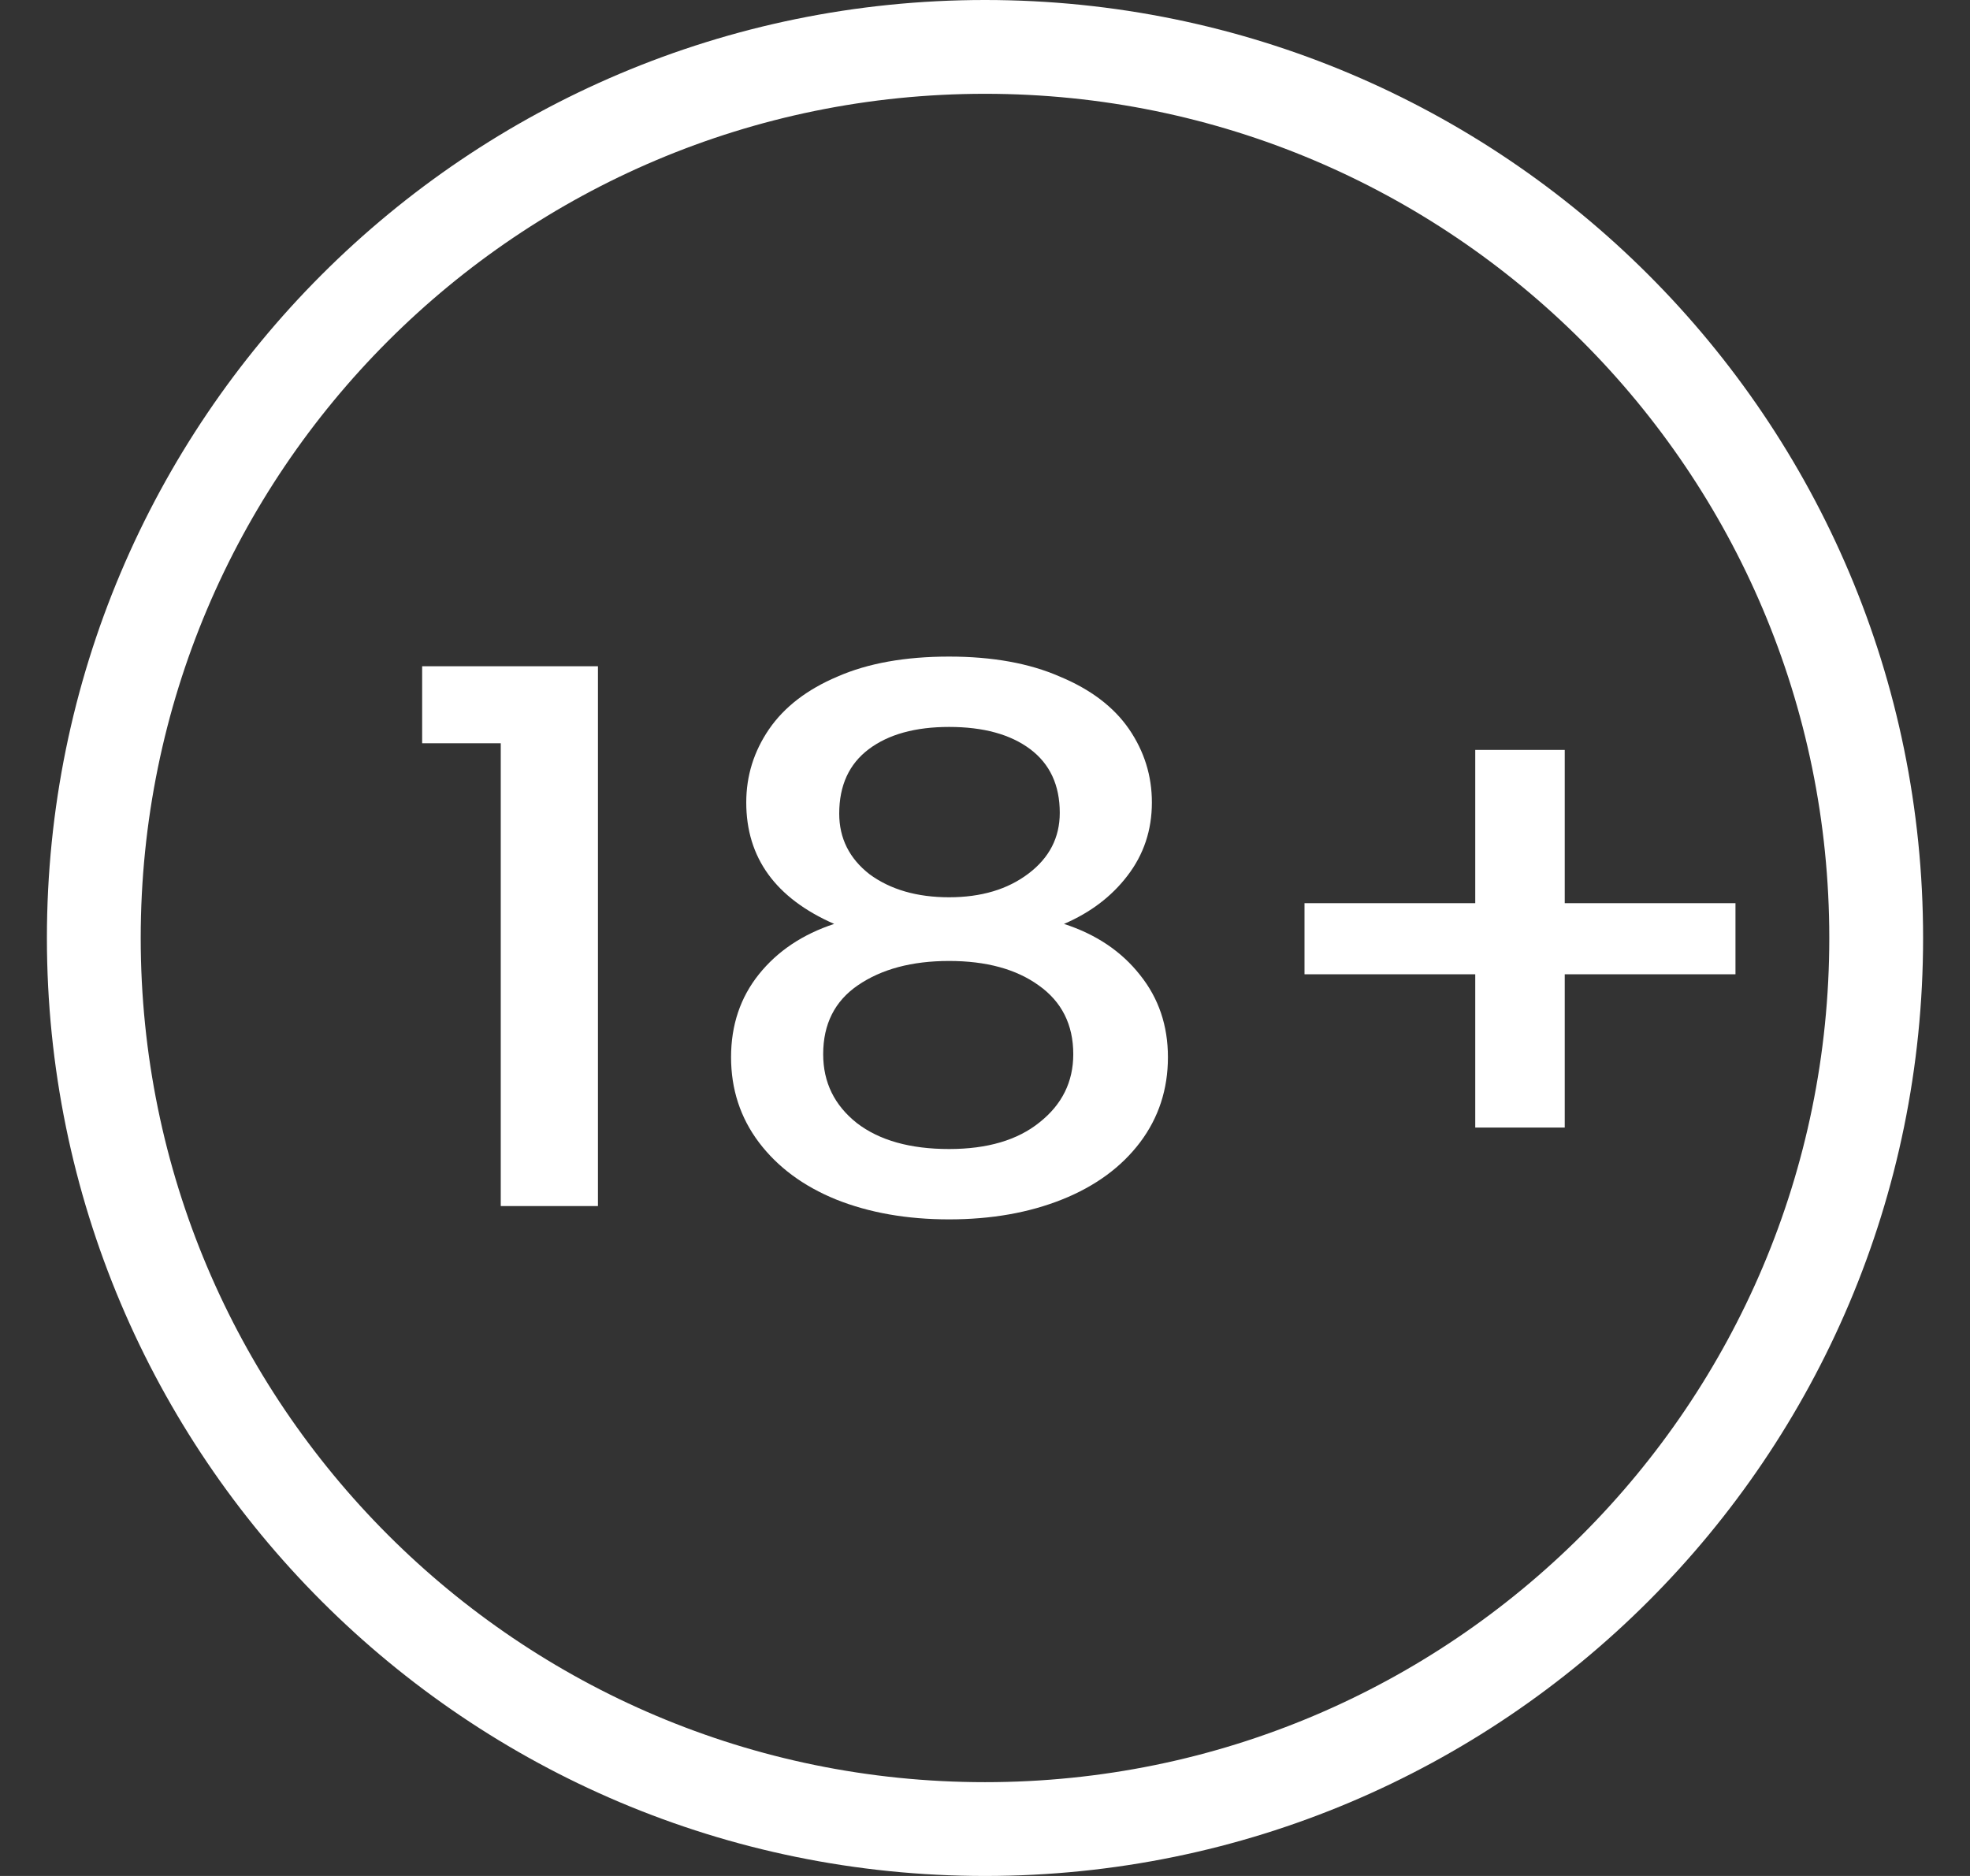 <svg width="21" height="20" viewBox="0 0 21 20" fill="none" xmlns="http://www.w3.org/2000/svg">
<rect x="0" y="0" width="21" height="20" fill="#333333" stroke="none"/>
<g id="Frame 39">
<g id="18+">
<path d="M4.5 7.924V7.103H6.374V12.858H5.338V7.924H4.5Z" fill="white"/>
<path d="M8.892 9.85C8.268 9.576 7.955 9.145 7.955 8.555C7.955 8.271 8.036 8.011 8.198 7.774C8.361 7.537 8.604 7.35 8.928 7.213C9.252 7.071 9.649 7 10.117 7C10.579 7 10.973 7.071 11.297 7.213C11.627 7.35 11.873 7.537 12.036 7.774C12.198 8.011 12.279 8.271 12.279 8.555C12.279 8.85 12.192 9.111 12.018 9.337C11.849 9.558 11.624 9.729 11.342 9.85C11.684 9.961 11.954 10.142 12.153 10.395C12.351 10.642 12.45 10.934 12.45 11.271C12.45 11.613 12.351 11.916 12.153 12.179C11.954 12.442 11.678 12.645 11.324 12.787C10.97 12.929 10.567 13 10.117 13C9.667 13 9.264 12.929 8.91 12.787C8.562 12.645 8.289 12.442 8.09 12.179C7.892 11.916 7.793 11.613 7.793 11.271C7.793 10.929 7.892 10.634 8.09 10.387C8.289 10.139 8.556 9.961 8.892 9.85ZM11.297 8.666C11.297 8.371 11.192 8.145 10.982 7.987C10.771 7.829 10.483 7.75 10.117 7.75C9.757 7.75 9.471 7.829 9.261 7.987C9.051 8.145 8.946 8.374 8.946 8.674C8.946 8.937 9.054 9.153 9.27 9.321C9.492 9.484 9.775 9.566 10.117 9.566C10.459 9.566 10.742 9.482 10.964 9.313C11.186 9.145 11.297 8.929 11.297 8.666ZM10.117 10.245C9.721 10.245 9.396 10.332 9.144 10.505C8.898 10.674 8.775 10.918 8.775 11.239C8.775 11.54 8.895 11.784 9.135 11.974C9.375 12.158 9.703 12.25 10.117 12.25C10.525 12.25 10.847 12.155 11.081 11.966C11.321 11.776 11.441 11.534 11.441 11.239C11.441 10.924 11.318 10.679 11.072 10.505C10.832 10.332 10.513 10.245 10.117 10.245Z" fill="white"/>
<path d="M18.5 10.387H16.68V12.021H15.726V10.387H13.906V9.629H15.726V7.995H16.68V9.629H18.5V10.387Z" fill="white"/>
</g>
<path id="Ellipse 5" d="M20 10C20 15.247 15.747 19.5 10.5 19.5C5.253 19.5 1 15.247 1 10C1 4.753 5.253 0.5 10.5 0.5C15.747 0.5 20 4.753 20 10Z" stroke="white"/>
</g>
</svg>
